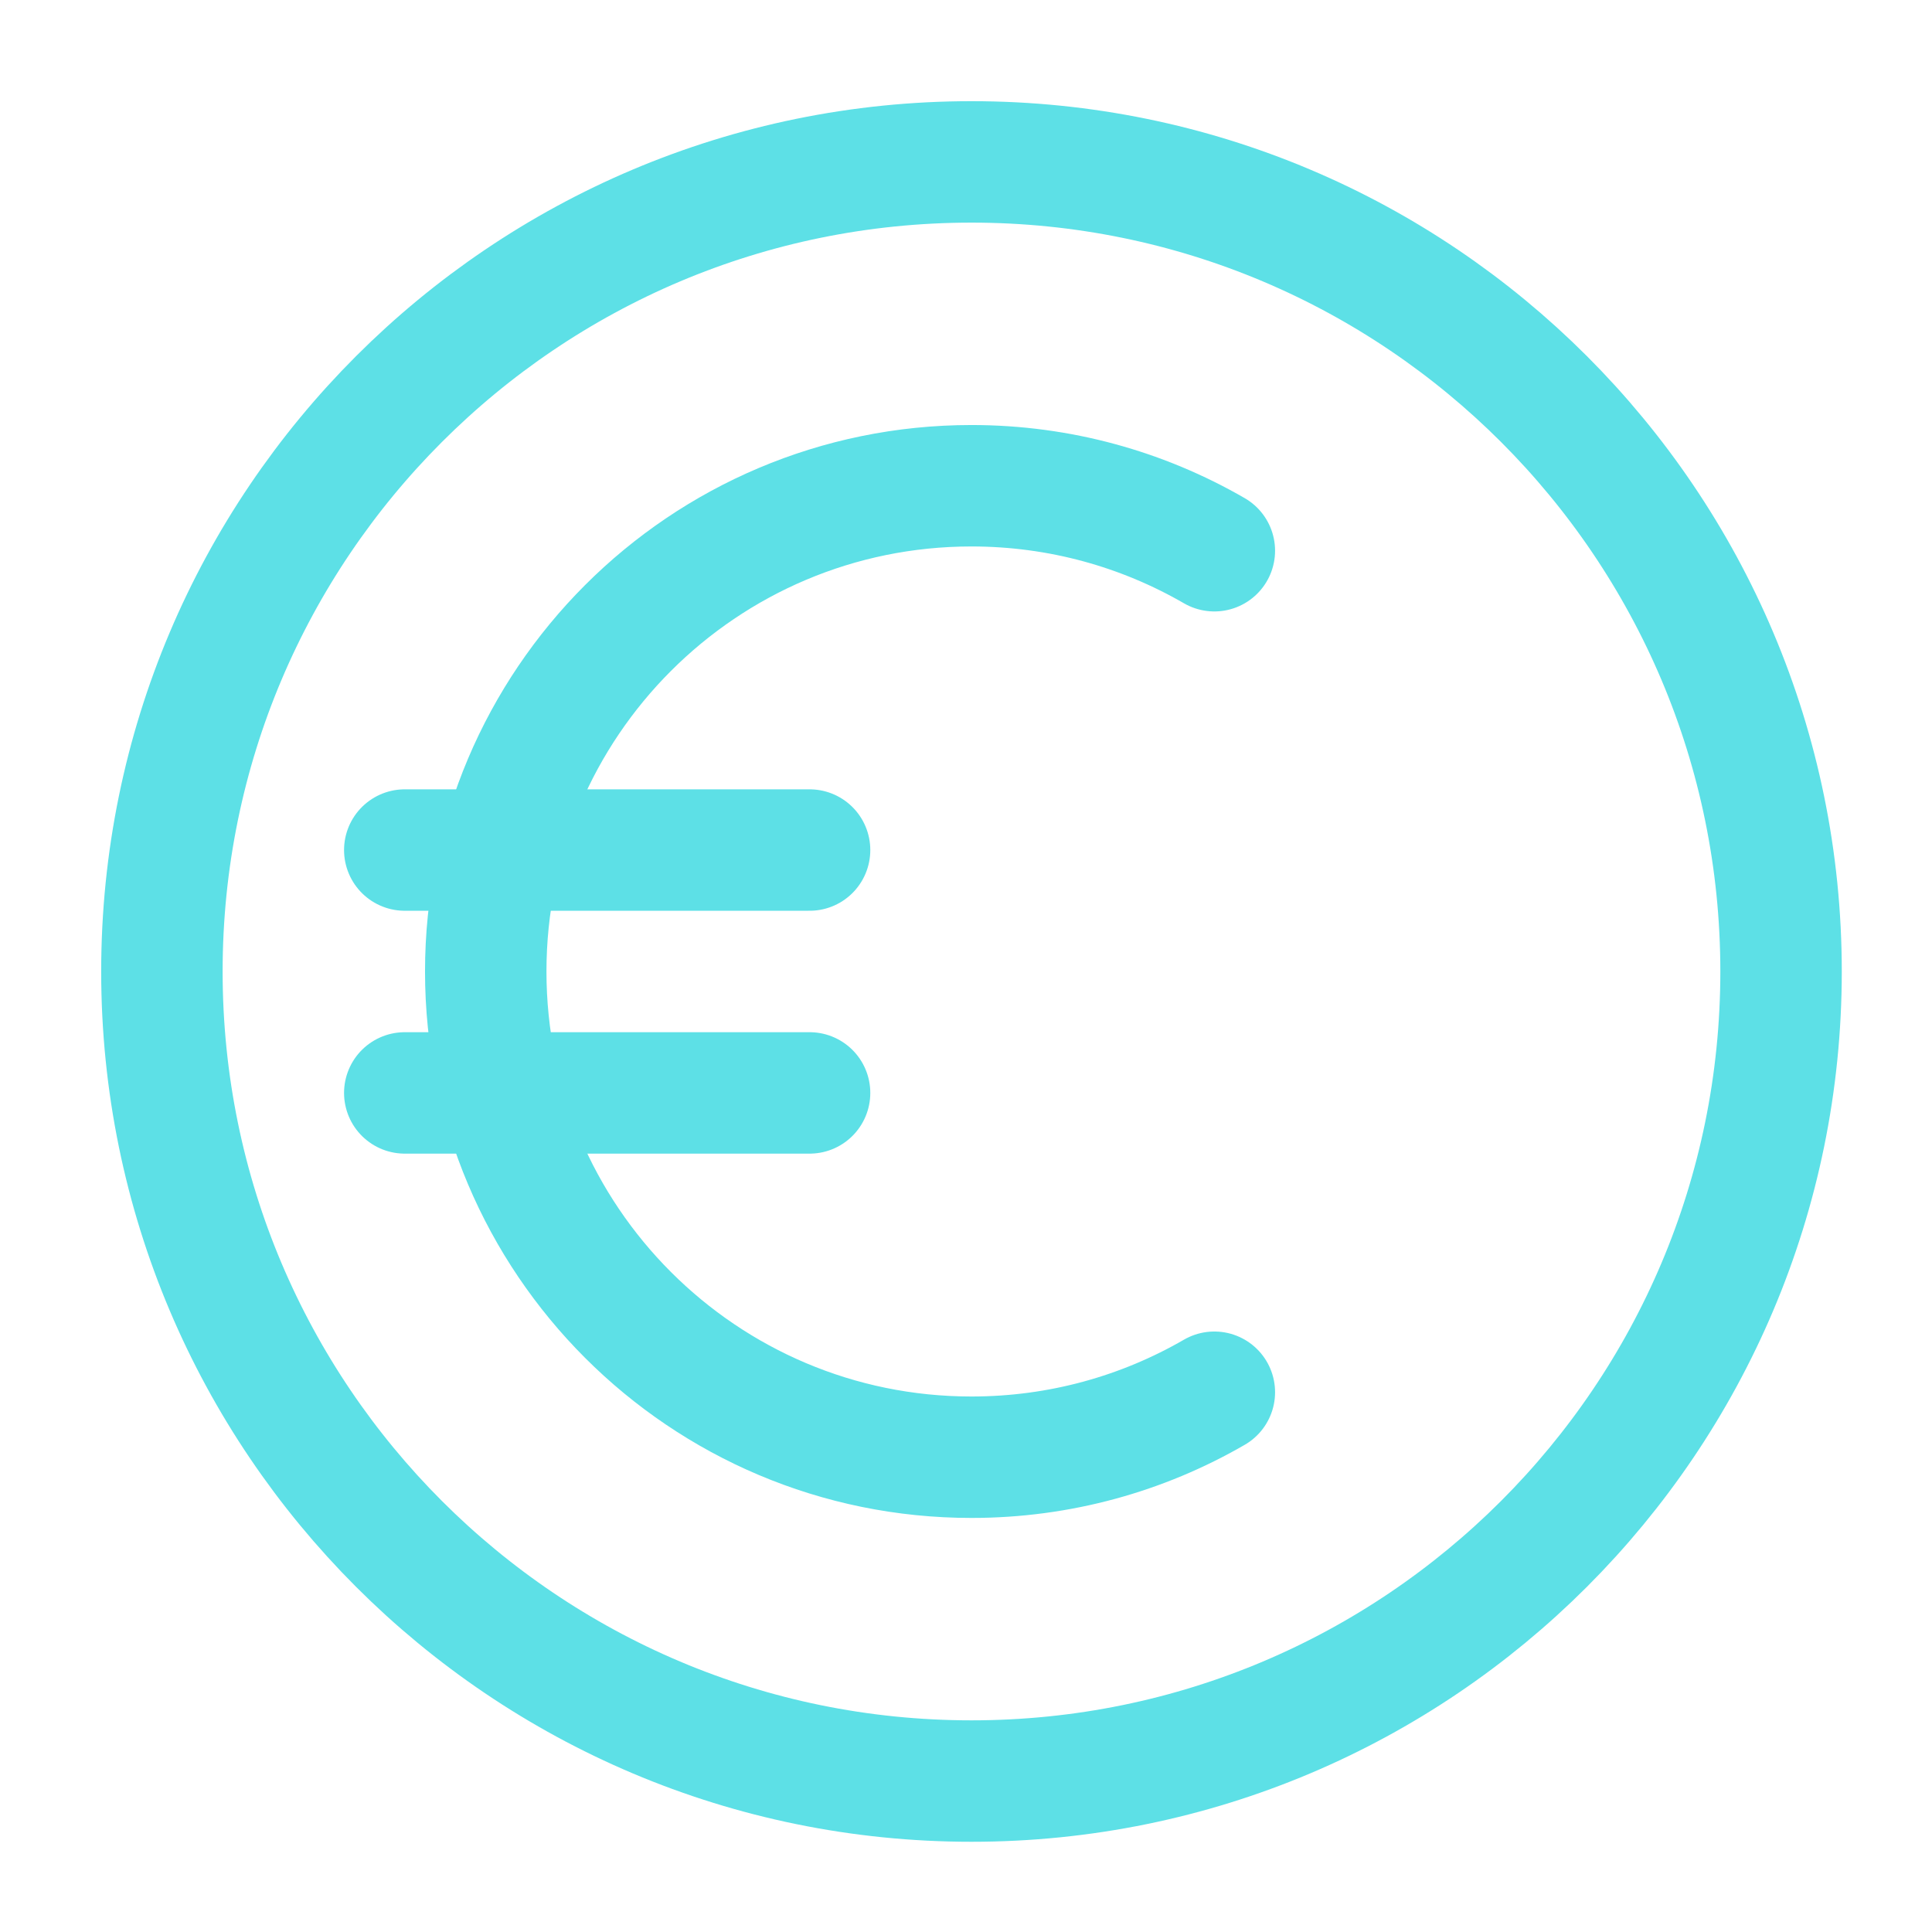 <svg xmlns="http://www.w3.org/2000/svg" fill="none" viewBox="0 0 55 55" height="55" width="55">
<path stroke-width="3.457" stroke="#5DE0E6" d="M27.656 50.703C40.385 50.703 50.703 40.385 50.703 27.656C50.703 14.928 40.385 4.609 27.656 4.609C14.928 4.609 4.609 14.928 4.609 27.656C4.609 40.385 14.928 50.703 27.656 50.703Z"></path>
<path stroke-linecap="round" stroke-width="3.457" stroke="#5DE0E6" d="M34.57 15.678C32.536 14.502 30.175 13.828 27.656 13.828C20.019 13.828 13.828 20.019 13.828 27.656C13.828 35.293 20.019 41.484 27.656 41.484C30.175 41.484 32.536 40.811 34.57 39.634"></path>
<path stroke-linecap="round" stroke-width="3.457" stroke="#5DE0E6" d="M11.523 24.199H23.047"></path>
<path stroke-linecap="round" stroke-width="3.457" stroke="#5DE0E6" d="M11.523 31.113H23.047"></path>
</svg>

